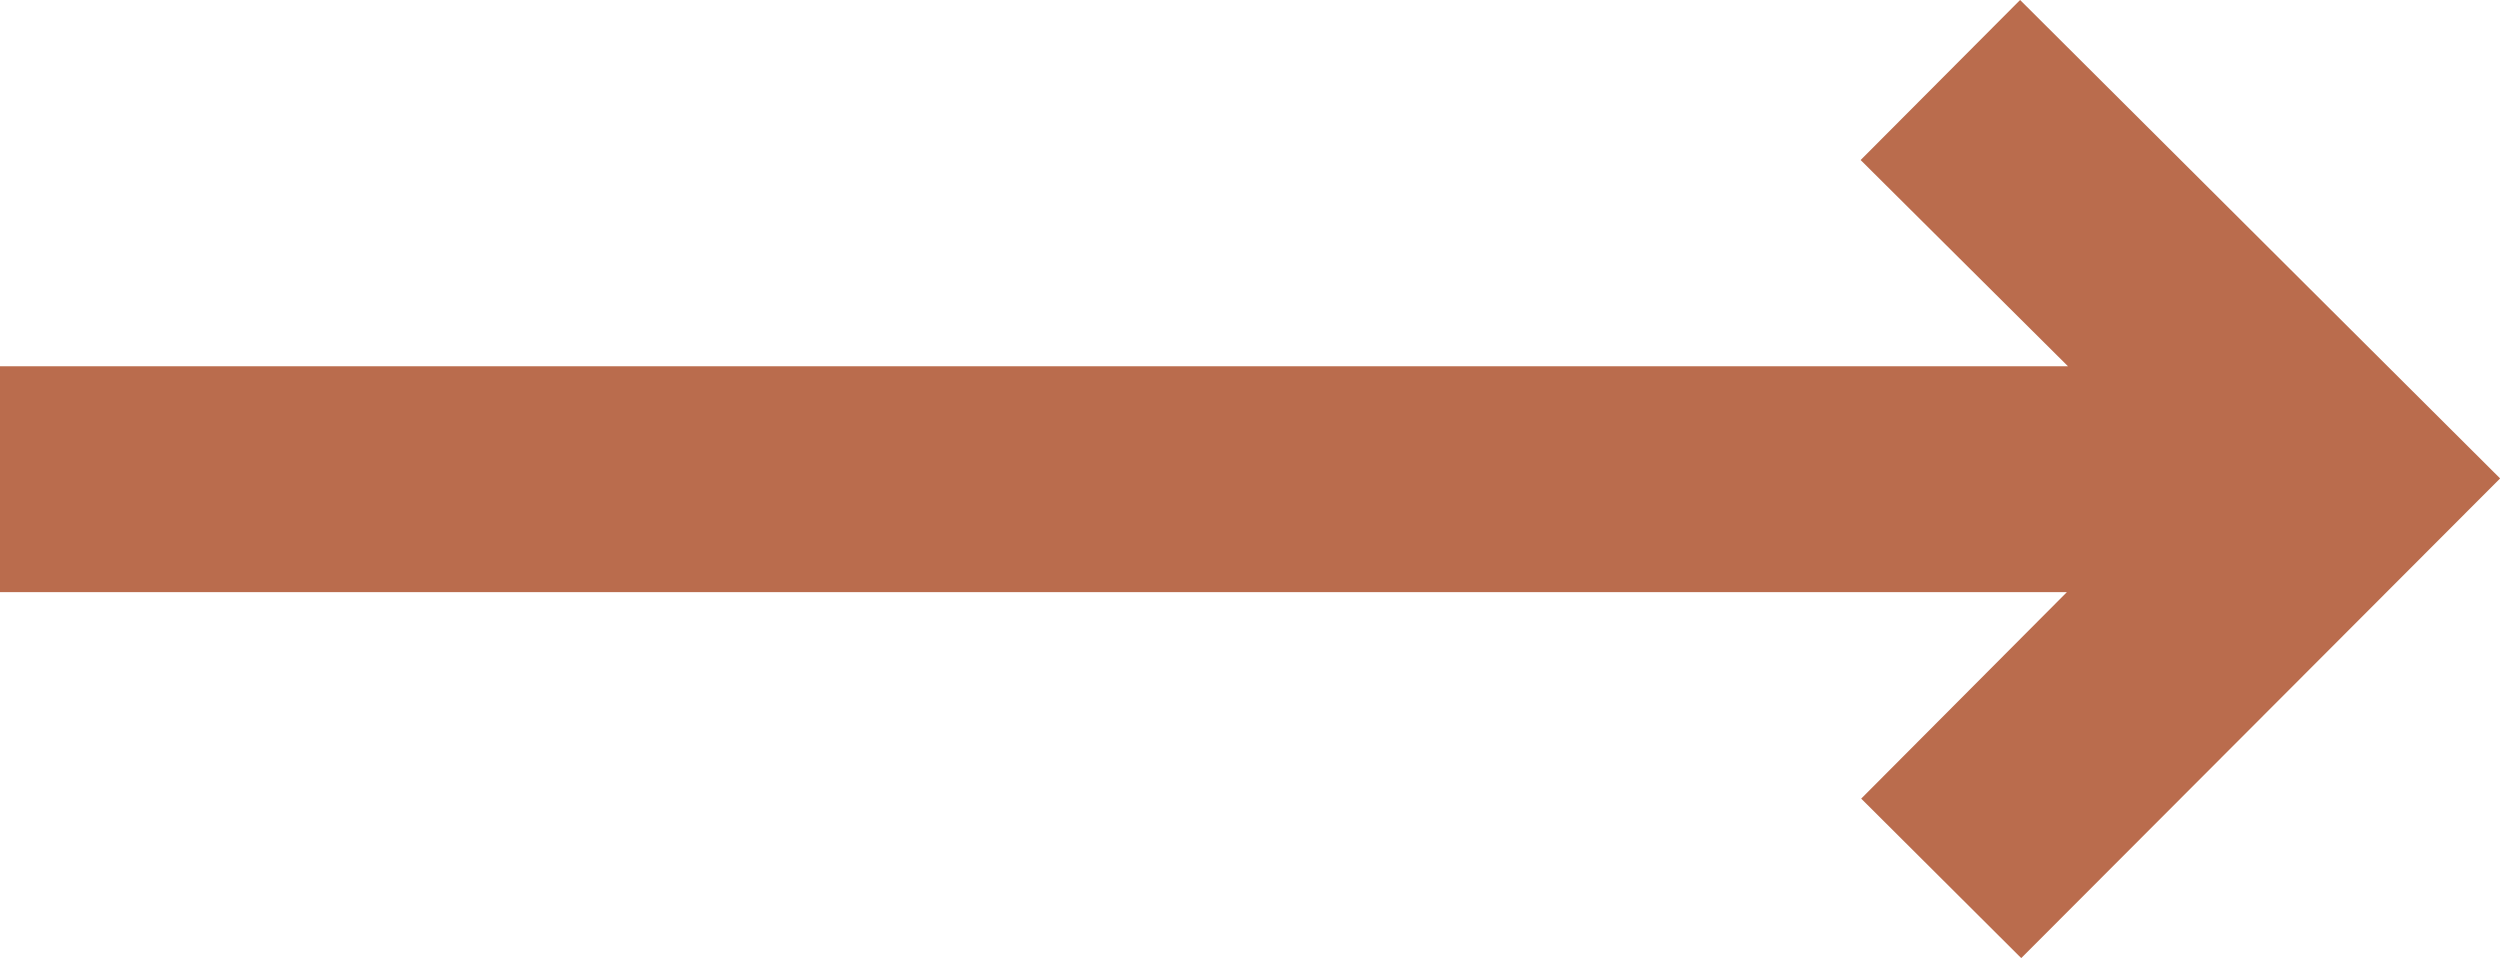 <svg xmlns="http://www.w3.org/2000/svg" width="22.135" height="8.485" viewBox="0 0 22.135 8.485">
  <path id="arrow-long-right" d="M23.068,11.993l-4.25-4.236L17.406,9.174,19.242,11,.932,11v2l18.3,0-1.821,1.828,1.417,1.412Z" transform="translate(-0.932 -7.757)" fill="#ba6c4d"/>
</svg>
